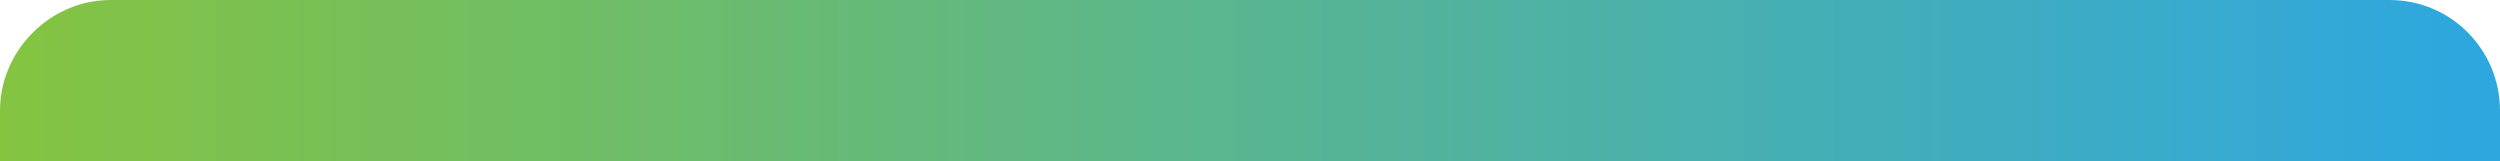 <?xml version="1.0" encoding="UTF-8"?>
<!-- Generator: Adobe Illustrator 26.5.1, SVG Export Plug-In . SVG Version: 6.00 Build 0)  -->
<svg xmlns="http://www.w3.org/2000/svg" xmlns:xlink="http://www.w3.org/1999/xlink" version="1.1" id="Layer_1" x="0px" y="0px" viewBox="0 0 124.2 8" style="enable-background:new 0 0 124.2 8;" xml:space="preserve">
<style type="text/css">
	.st0{opacity:0.6;fill:#020202;stroke:#000000;stroke-miterlimit:10;}
	.st1{fill:url(#SVGID_00000031920680524467541620000010150675024429216677_);}
	.st2{fill:#82C241;}
	.st3{opacity:0.12;fill:#346FA4;enable-background:new    ;}
	.st4{fill:#618E2D;}
	.st5{fill:#83C341;}
	.st6{fill:#346FA4;}
	.st7{fill:#349BD1;}
	.st8{fill:#FFFFFF;}
	.st9{fill:#94B8FB;}
	.st10{fill:none;stroke:#FFFFFF;stroke-width:1.018;stroke-miterlimit:10;}
	.st11{fill:#97BBFB;}
	.st12{fill:#6F9EF9;}
	.st13{fill:#C5DCFE;}
	.st14{fill:#B2CDFF;}
	.st15{fill:#C4DBFE;}
	.st16{fill:#DEDEDE;}
	.st17{fill:#F3D4C5;}
	.st18{fill:#E1C5B2;}
	.st19{fill:#4A62BA;}
	.st20{fill:#2B1710;}
	.st21{fill:#1E1F0F;}
	.st22{fill:none;stroke:#024870;stroke-width:0.99;stroke-miterlimit:10;}
	.st23{fill:#D85F4C;}
	.st24{fill:#A6D5F5;}
	.st25{fill:#C7E8FF;}
	.st26{fill:#93BEED;}
	.st27{fill:#FEFEFE;}
	.st28{fill:#B8D6F7;}
	.st29{fill:#EF7D6E;}
	.st30{fill:none;stroke:#61241E;stroke-width:0.99;stroke-miterlimit:10;}
	.st31{opacity:0.18;fill:#2C0A0C;enable-background:new    ;}
	.st32{fill:#E53020;}
	.st33{opacity:0.61;fill:#2C0A0C;enable-background:new    ;}
	.st34{fill:#61241E;}
	.st35{fill:#983533;}
	.st36{fill:none;stroke:#983533;stroke-width:0.99;stroke-linecap:round;stroke-miterlimit:10;}
	.st37{fill:none;stroke:#983533;stroke-width:2.97;stroke-linecap:round;stroke-miterlimit:10;}
	.st38{fill:none;stroke:#346FA4;stroke-width:2.97;stroke-linecap:round;stroke-miterlimit:10;}
	.st39{fill:#222221;}
	.st40{opacity:0.59;fill:#FFFFFF;enable-background:new    ;}
	.st41{fill:#AEC9EB;}
	.st42{clip-path:url(#SVGID_00000018923145112805386850000012295280045898430597_);fill:#B2CDFF;}
	.st43{clip-path:url(#SVGID_00000096030357438349362350000008513067537461532812_);fill:#B2CDFF;}
	.st44{clip-path:url(#SVGID_00000002351291306013536420000009575446787405719704_);fill:#B2CDFF;}
	.st45{clip-path:url(#SVGID_00000107551308944620394350000007584616379011122361_);fill:#B2CDFF;}
	.st46{fill:#2B6E8C;}
	.st47{fill:#D6E8FF;}
	.st48{fill:#B0CBFF;}
	.st49{fill:url(#SVGID_00000158721702119723593290000017595951162867336885_);}
	.st50{fill:#8BB1F9;}
	.st51{fill:#C1E593;}
	.st52{display:none;}
	.st53{display:inline;}
	
		.st54{clip-path:url(#SVGID_00000171701200120870545030000017059425633243133370_);fill:url(#SVGID_00000046310741027483701110000001579063362063817390_);}
	.st55{fill:#00ABE5;}
	.st56{fill:#EFF2F7;}
	.st57{fill:url(#SVGID_00000039829508941900557900000001883370460527091871_);}
	.st58{fill:url(#SVGID_00000018228007775798892480000017353585922862470548_);}
	.st59{fill:url(#SVGID_00000044165236836713165200000003419967263324627074_);}
	.st60{fill:url(#SVGID_00000064344628048388789790000016685742385639234436_);}
	.st61{fill:url(#SVGID_00000070816170587953525800000000757557040156668034_);}
	.st62{fill:url(#SVGID_00000095305244674061512390000006620380180362080403_);}
	.st63{fill:url(#SVGID_00000158739692594052312060000000721476737921900161_);}
	.st64{fill:url(#SVGID_00000034088602608688443020000003433243201762179202_);}
	.st65{fill:url(#SVGID_00000076581857839490195010000001618825603890758017_);}
	.st66{fill:url(#SVGID_00000150790612147707676990000010502577096385073286_);}
	.st67{fill:url(#SVGID_00000122683294211416716340000008052589566627112887_);}
	.st68{fill:url(#SVGID_00000106141531322504418700000010796428111000555183_);}
	.st69{fill:url(#SVGID_00000015336333092332393340000002731755615285409927_);}
	.st70{fill:url(#SVGID_00000052803296423777639950000012434021133244868253_);}
	.st71{fill:url(#SVGID_00000132046260105257399240000005802063124460624045_);}
	.st72{fill:url(#SVGID_00000030478437656032744790000014152439257177585085_);}
	.st73{fill:url(#SVGID_00000167362936572084501930000017779654974076955283_);}
	.st74{fill:url(#SVGID_00000129199045951002963600000016425557596926639528_);}
	.st75{fill:url(#SVGID_00000090982045826454090000000017371301023901725113_);}
	.st76{fill:url(#SVGID_00000104701345862812905120000008963753604327012271_);}
	.st77{fill:url(#SVGID_00000035525384615527042080000003132529703805085625_);}
	.st78{fill:url(#SVGID_00000146481334272622364530000018070434002986715815_);}
	.st79{fill:url(#SVGID_00000127735209622870862650000014591332138971202220_);}
	.st80{fill:url(#SVGID_00000093870690270822658050000010056283976133381037_);}
	.st81{fill:url(#SVGID_00000050624401273716644800000005462645348815874989_);}
	.st82{fill:url(#SVGID_00000077299313005589939450000011740136498578572932_);}
	.st83{fill:url(#SVGID_00000092417342842344804620000005815974556726956945_);}
	.st84{fill:url(#SVGID_00000060025275409230921090000007559900333425687972_);}
	.st85{fill:url(#SVGID_00000112619327805465968280000012039339728403282082_);}
	.st86{fill:url(#SVGID_00000097490123911984776280000017418640019416832164_);}
	.st87{fill:url(#SVGID_00000103256682381887447280000013081262727590215566_);}
	.st88{fill:url(#SVGID_00000022557035339433973250000016438365114676518535_);}
	.st89{fill:url(#SVGID_00000039815225318389069570000005310200186847640978_);}
	.st90{fill:url(#SVGID_00000021102752595089341110000003400295842007103388_);}
	.st91{fill:url(#SVGID_00000083776092461953210940000012377416446612340401_);}
	.st92{fill:url(#SVGID_00000150817635398481544710000014873361985734579371_);}
	.st93{fill:url(#SVGID_00000034056002641641079320000010202554935975166636_);}
	.st94{fill:url(#SVGID_00000176001941357876782860000014240808673809890178_);}
	.st95{fill:url(#SVGID_00000037652059494735198500000010235091449126178971_);}
	.st96{fill:url(#SVGID_00000138559375754415821510000000761195023267809417_);}
	.st97{fill:url(#SVGID_00000105428450231499793260000004871309543923274377_);}
	.st98{fill:url(#SVGID_00000000213751606795222320000012127129824183172736_);}
	.st99{fill:url(#SVGID_00000164479398074075423750000009087236426536845453_);}
	.st100{fill:url(#SVGID_00000114779187933147161470000016560212554992237196_);}
	.st101{fill:url(#SVGID_00000170989534098022739090000008786833002469598084_);}
	.st102{fill:url(#SVGID_00000081626233167930843990000016069888843636617655_);}
	.st103{fill:url(#SVGID_00000149375714515175082610000010218546239986294445_);}
	.st104{fill:url(#SVGID_00000078039163329359689490000001619095031183103124_);}
	.st105{fill:url(#SVGID_00000183219873925544460730000007984364022500185534_);}
	.st106{fill:url(#SVGID_00000075158073404331724750000002521701854323250343_);}
	.st107{fill:url(#SVGID_00000111913020213715050220000007361316942242716078_);}
	.st108{fill:url(#SVGID_00000162341320113766224220000000320473193575232432_);}
	.st109{fill:url(#SVGID_00000118391623299959882060000004734521395624275388_);}
	.st110{fill:url(#SVGID_00000178892138434870564670000013180920090265651608_);}
	.st111{fill:url(#SVGID_00000146463353037479567540000012715782944448177325_);}
	.st112{fill:url(#SVGID_00000036961580701347412120000015901717635146870688_);}
	.st113{fill:#CC3737;}
	.st114{fill:none;stroke:url(#SVGID_00000160149150077463405970000016214708161071992970_);stroke-width:2;stroke-miterlimit:10;}
	.st115{fill:url(#SVGID_00000154383601169791358450000014844296352252032928_);}
	.st116{fill:url(#SVGID_00000039129465781675407510000002799003892251245957_);}
	.st117{fill:url(#SVGID_00000128473761486571287080000014827842510568864142_);}
	.st118{fill:url(#SVGID_00000140705284060846711020000010453918434606003079_);}
	.st119{fill:url(#SVGID_00000054954539475319013090000018202012250959943832_);}
	.st120{fill:url(#SVGID_00000124884258536017505060000002029346043303762613_);}
	.st121{fill:url(#SVGID_00000042018563026677091470000008742953674685507235_);}
	.st122{fill:url(#SVGID_00000096744277292949436990000012921706892608311710_);}
	.st123{fill:url(#SVGID_00000110435964413334082900000012023871868010311570_);}
	.st124{fill:url(#SVGID_00000142170801713898512260000000391415281214985386_);}
	.st125{fill:url(#SVGID_00000047773448402388297500000007446077782183897004_);}
	.st126{fill:url(#SVGID_00000066498597245641651780000012546999322509566088_);}
	.st127{fill:url(#SVGID_00000181048142984601173280000003331398459676592557_);}
	.st128{fill:none;stroke:url(#SVGID_00000093893480444906022480000005117370502507347372_);stroke-width:2;stroke-miterlimit:10;}
	.st129{fill:none;stroke:url(#SVGID_00000071522244436292375080000005369597865099975358_);stroke-width:2;stroke-miterlimit:10;}
	.st130{fill:none;stroke:url(#SVGID_00000040546764254198260410000005427245400334288786_);stroke-width:2;stroke-miterlimit:10;}
	.st131{fill:url(#SVGID_00000018218094591120012420000010341535472536068739_);}
	.st132{fill:url(#SVGID_00000032618072911655470790000011197817114578786215_);}
	.st133{fill:url(#SVGID_00000106126552262157727500000015909087187544390020_);}
	.st134{fill:url(#SVGID_00000121959515262762969740000015426355987165521316_);}
	.st135{fill:url(#SVGID_00000085964750831609314400000001238314125610258622_);}
	.st136{fill:url(#SVGID_00000041295784599977624470000015550430588067030929_);}
	.st137{fill:none;stroke:url(#SVGID_00000089565977707087239580000004777747545210926472_);stroke-width:2;stroke-miterlimit:10;}
	.st138{fill:none;stroke:url(#SVGID_00000054239243332124773500000011985826117309654923_);stroke-width:2;stroke-miterlimit:10;}
	.st139{fill:url(#SVGID_00000037655761077738090590000016637548588354985363_);}
	.st140{fill:url(#SVGID_00000011006789157789330020000012031272840479230910_);}
	.st141{fill:url(#SVGID_00000026158801236612643870000006191813023427121553_);}
	.st142{fill:url(#SVGID_00000062902152937866395450000002341194916841958305_);}
	.st143{fill:url(#SVGID_00000060030440685089820920000016723965962800299948_);}
	.st144{fill:url(#SVGID_00000099628166305831736220000010165103239868720279_);}
	.st145{fill:url(#SVGID_00000054261340239809211950000014257762290557152439_);}
	.st146{fill:url(#SVGID_00000166672701589679705960000007053621439794084235_);}
	.st147{fill:none;stroke:url(#SVGID_00000033333186630088082270000004210887137511419540_);stroke-width:2;stroke-miterlimit:10;}
	.st148{fill:none;stroke:url(#SVGID_00000028318404699423069160000005820539924280326309_);stroke-width:2;stroke-miterlimit:10;}
	.st149{fill:url(#SVGID_00000030462601947225611280000014934625663398188940_);}
	.st150{fill:url(#SVGID_00000039135777713290559290000017262051450959559316_);}
	.st151{fill:url(#SVGID_00000077302186060714103850000011500099904397165987_);}
	.st152{fill:url(#SVGID_00000112595134729035950400000002804827178347651263_);}
	.st153{fill:url(#SVGID_00000088814261508033752760000015981432500333797007_);}
	.st154{fill:url(#SVGID_00000035530683924804801000000003460784808048437892_);}
	.st155{fill:url(#SVGID_00000171699582495138730990000011261578120139860387_);}
	.st156{fill:url(#SVGID_00000173842982184562955700000016829524649416348587_);}
	.st157{fill:url(#SVGID_00000049928423389608915840000011127576853743228856_);}
	.st158{fill:url(#SVGID_00000021806112423636506990000007015341262413559172_);}
	.st159{fill:url(#SVGID_00000044163086586521825440000017093622719466998672_);}
	.st160{fill:url(#SVGID_00000140712506365777737380000012062218068587143602_);}
	.st161{fill:url(#SVGID_00000111158350104600533370000008666863453966276019_);}
	.st162{opacity:0.9;}
	.st163{fill:#EFEDED;}
	.st164{fill:#F4F3F2;}
	.st165{fill:url(#SVGID_00000145752360146008557240000018159182754589446283_);}
	.st166{fill:url(#SVGID_00000038402360049447117690000007996751600245846932_);}
	.st167{fill:#DAE382;}
	.st168{fill:#AFD6F0;}
	.st169{fill:#EFC266;}
	.st170{fill:#CCB8C6;}
	.st171{fill:url(#SVGID_00000041978491818152505100000009500549083109365409_);}
	.st172{fill:url(#SVGID_00000026131372805800567420000004668876932452202911_);}
	.st173{fill:#3B3348;}
	.st174{fill:#DD5050;}
	.st175{fill:url(#SVGID_00000003815573904952743540000003049353369090809994_);}
	.st176{fill:#E89F90;}
	.st177{fill:#21303C;}
	.st178{fill:#333333;}
	.st179{fill:url(#SVGID_00000075852135620367609930000012975530539226252955_);}
	.st180{fill:#333750;}
	.st181{fill:#BF635F;}
	.st182{fill:#21202B;}
	.st183{fill:#C25353;}
	.st184{fill:#CD5959;}
	.st185{opacity:0.25;}
	.st186{fill:url(#SVGID_00000062183491523051183470000005207981063524309402_);}
	.st187{fill:#E48C82;}
	.st188{fill:url(#SVGID_00000098201866755137352560000015875600682097368704_);}
	.st189{fill:#CC6C67;}
	.st190{fill:#A15757;}
	.st191{fill:#85554A;}
	.st192{fill:url(#SVGID_00000137133950026275122710000010258812505645978045_);}
	.st193{fill:url(#SVGID_00000047060557630519429250000005144615371713844913_);}
	.st194{fill:url(#SVGID_00000123421645543504791580000016819065177437724607_);}
	.st195{fill:#BB5151;}
	.st196{opacity:0.3;}
	.st197{fill:url(#SVGID_00000016759288836547250700000013132652881987656104_);}
	.st198{fill:#A8DAF5;}
	.st199{fill:#5769B3;}
	.st200{fill:url(#SVGID_00000107549748274073180310000010364364822431587511_);}
	.st201{fill:#F2F2F2;}
	.st202{fill:#DF665C;}
	.st203{fill:url(#SVGID_00000069377066706957716480000005595397310424923824_);}
	.st204{fill:#001F50;}
</style>
<linearGradient id="SVGID_00000054945153386588401400000011221620593522337964_" gradientUnits="userSpaceOnUse" x1="0" y1="4.017" x2="124.241" y2="4.017">
	<stop offset="0" style="stop-color:#84C441"></stop>
	<stop offset="0.989" style="stop-color:#2EA7DF"></stop>
	<stop offset="1" style="stop-color:#2EA7DF"></stop>
</linearGradient>
<path style="fill:url(#SVGID_00000054945153386588401400000011221620593522337964_);" d="M118.7,0H5.5C2.5,0,0,2.5,0,5.5V8h124.2  V5.5C124.2,2.5,121.8,0,118.7,0z"></path>
</svg>
